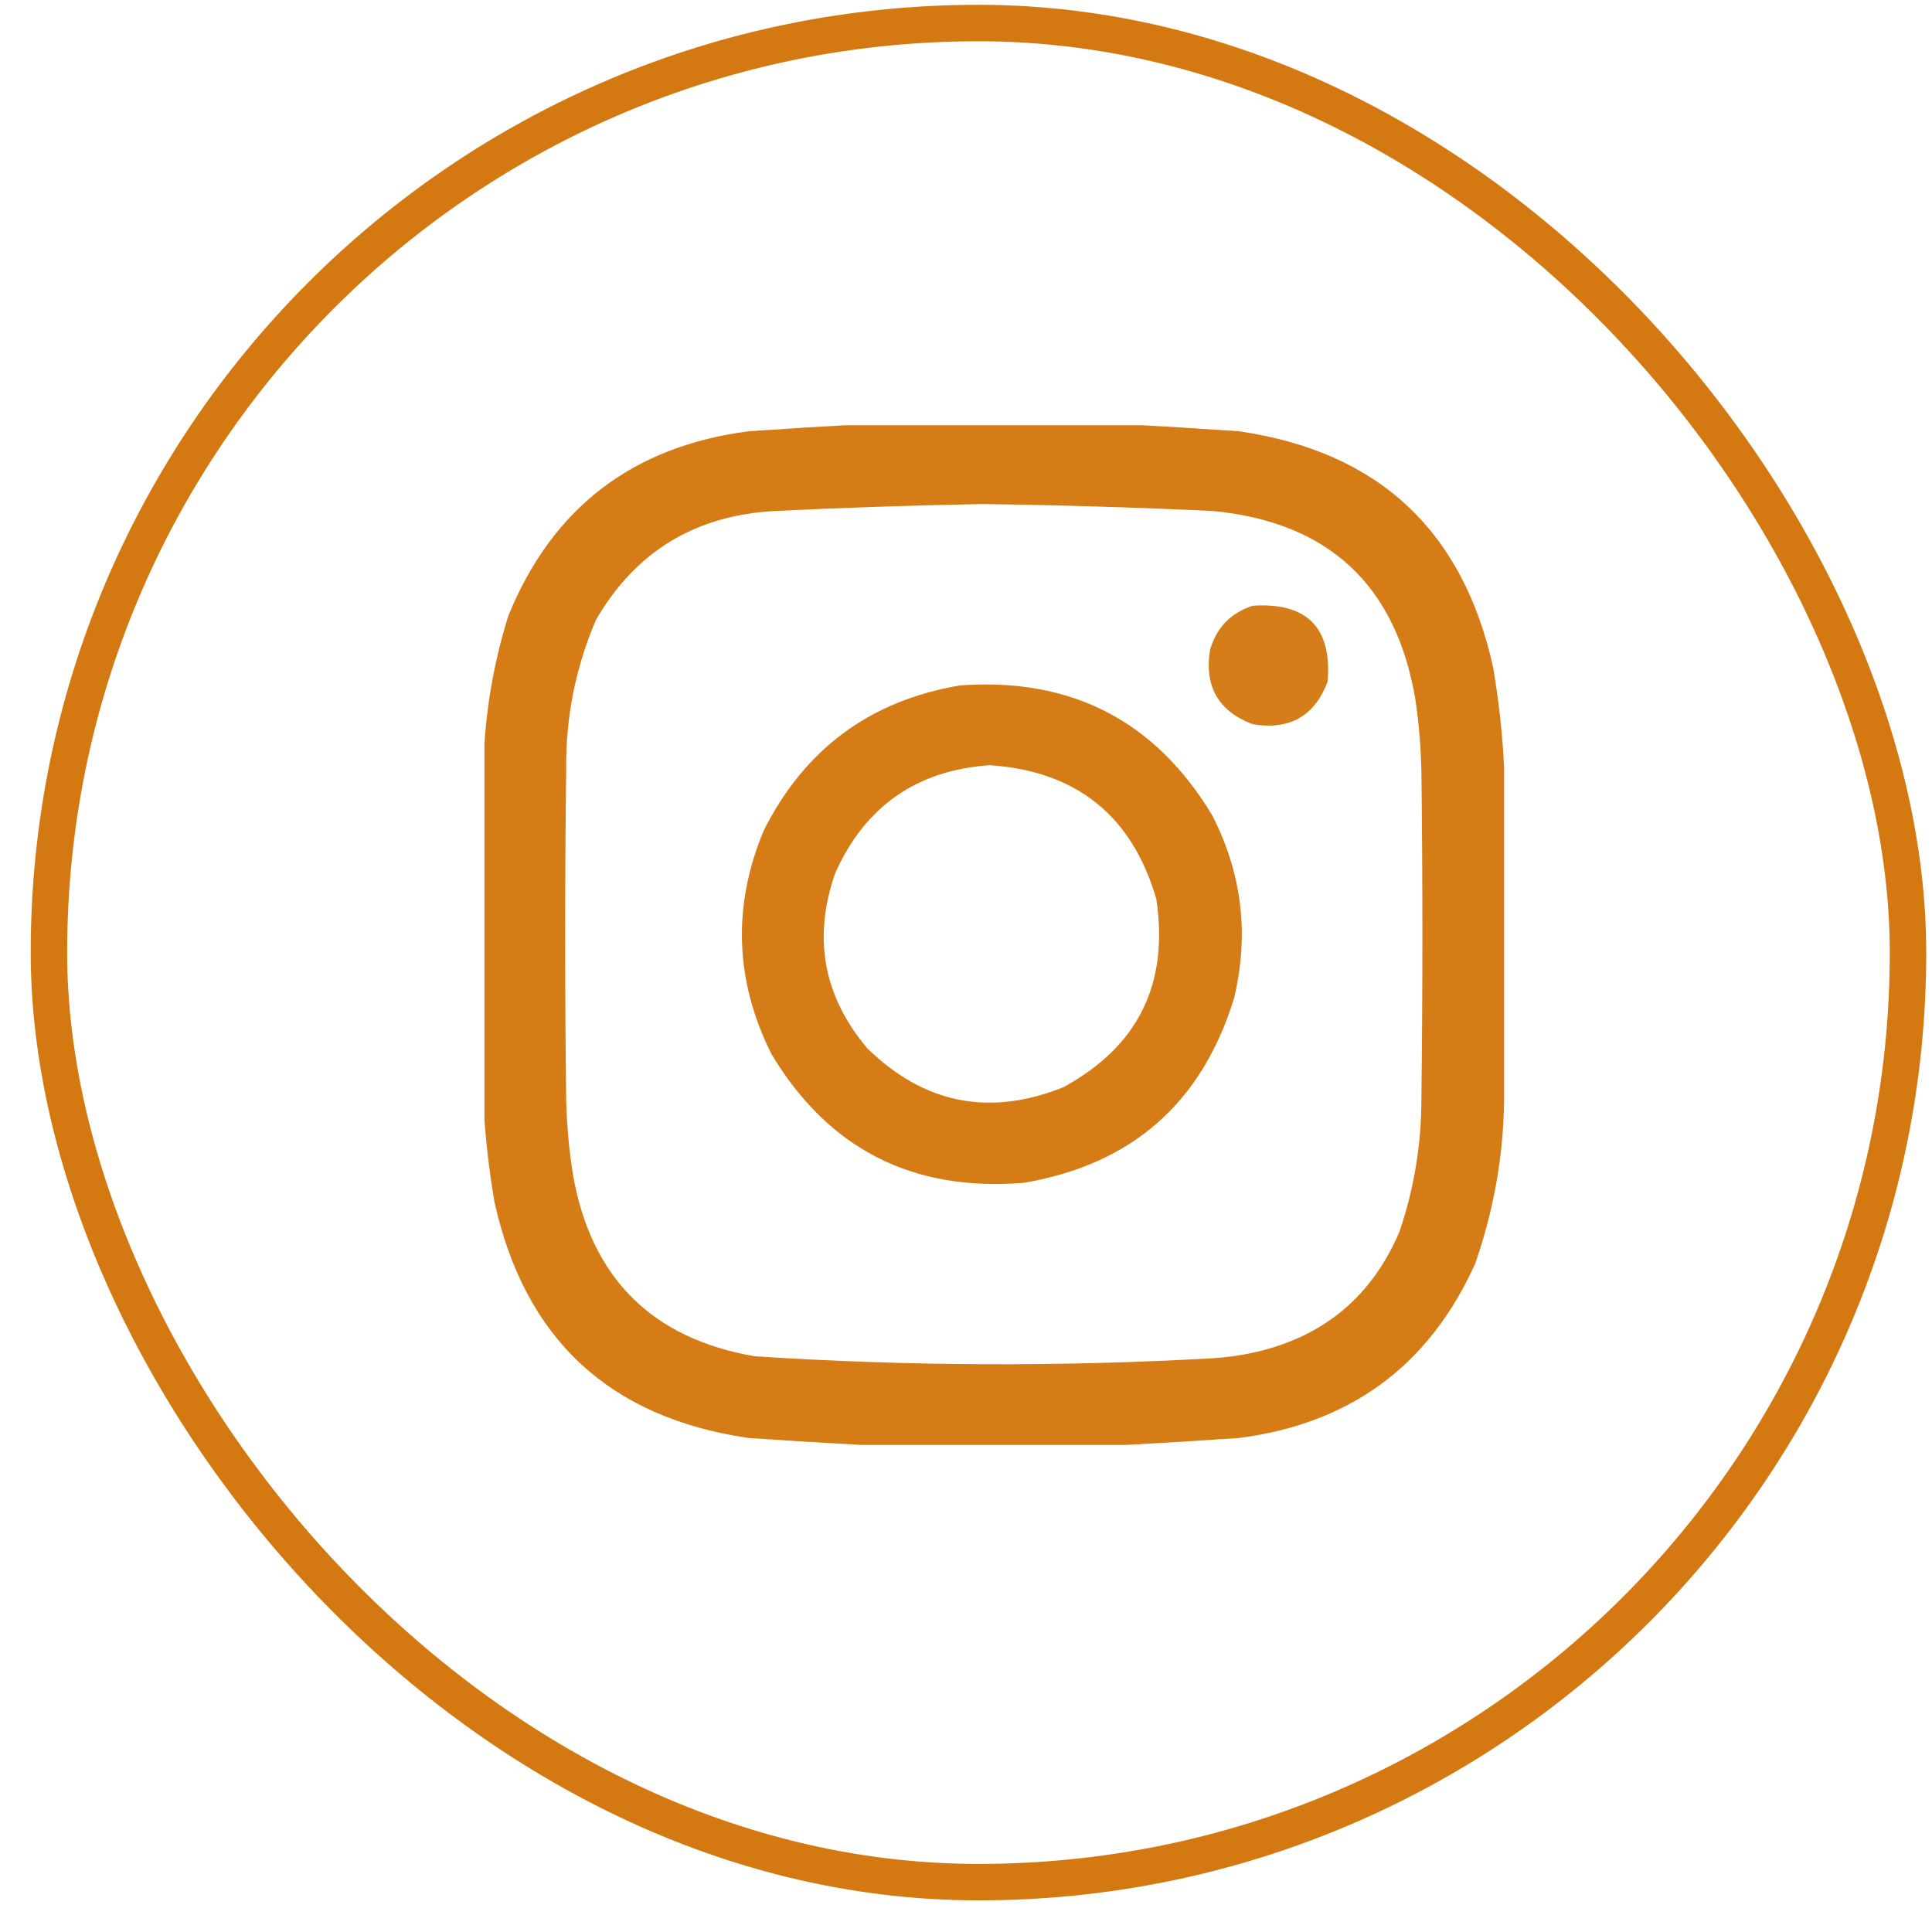 <svg width="53" height="53" viewBox="0 0 53 53" fill="none" xmlns="http://www.w3.org/2000/svg">
<rect x="1.342" y="0.632" width="51" height="51" rx="25.5" stroke="#D47911"/>
<g clip-path="url(#clip0_1911_113)">
<path opacity="0.973" fill-rule="evenodd" clip-rule="evenodd" d="M23.653 11.639C26.059 11.639 28.465 11.639 30.872 11.639C31.902 11.694 32.941 11.758 33.989 11.831C37.807 12.386 40.132 14.546 40.961 18.311C41.116 19.225 41.217 20.136 41.262 21.045C41.262 24.108 41.262 27.17 41.262 30.233C41.235 31.745 40.971 33.222 40.469 34.663C39.21 37.459 37.05 39.054 33.989 39.448C32.941 39.52 31.902 39.584 30.872 39.639C28.465 39.639 26.059 39.639 23.653 39.639C22.622 39.584 21.583 39.52 20.535 39.448C16.717 38.892 14.393 36.732 13.563 32.967C13.411 32.071 13.311 31.178 13.262 30.288C13.262 27.189 13.262 24.09 13.262 20.991C13.3 19.599 13.527 18.232 13.946 16.889C15.154 13.932 17.351 12.246 20.535 11.831C21.583 11.758 22.622 11.694 23.653 11.639ZM26.934 13.827C29.049 13.855 31.164 13.919 33.278 14.018C36.447 14.326 38.297 16.048 38.828 19.186C38.923 19.839 38.978 20.495 38.993 21.155C39.029 24.144 39.029 27.134 38.993 30.123C38.995 31.379 38.795 32.601 38.391 33.788C37.635 35.565 36.313 36.668 34.426 37.096C34.048 37.181 33.665 37.235 33.278 37.26C29.084 37.497 24.892 37.479 20.7 37.206C17.886 36.717 16.228 35.067 15.723 32.256C15.612 31.568 15.549 30.875 15.532 30.178C15.495 27.152 15.495 24.126 15.532 21.1C15.517 19.673 15.791 18.306 16.352 16.998C17.438 15.132 19.07 14.138 21.247 14.018C23.15 13.926 25.046 13.863 26.934 13.827Z" fill="#D47911"/>
<path opacity="0.967" fill-rule="evenodd" clip-rule="evenodd" d="M34.371 16.616C35.856 16.523 36.54 17.216 36.422 18.694C36.066 19.642 35.383 20.034 34.371 19.869C33.423 19.514 33.031 18.83 33.196 17.819C33.379 17.207 33.771 16.806 34.371 16.616Z" fill="#D47911"/>
<path opacity="0.971" fill-rule="evenodd" clip-rule="evenodd" d="M26.332 18.803C29.379 18.581 31.685 19.766 33.25 22.358C34.073 23.958 34.274 25.635 33.852 27.389C32.968 30.261 31.044 31.947 28.082 32.448C25.035 32.697 22.729 31.521 21.165 28.92C20.16 26.908 20.087 24.866 20.946 22.795C22.068 20.552 23.863 19.221 26.332 18.803ZM27.153 20.991C25.151 21.13 23.738 22.114 22.915 23.944C22.293 25.72 22.584 27.324 23.79 28.756C25.353 30.283 27.148 30.639 29.176 29.823C31.226 28.704 32.074 26.981 31.719 24.655C31.052 22.375 29.53 21.154 27.153 20.991Z" fill="#D47911"/>
</g>
<defs>
<clipPath id="clip0_1911_113">
<rect width="28" height="28" fill="white" transform="translate(13.289 11.666)"/>
</clipPath>
</defs>
</svg>

